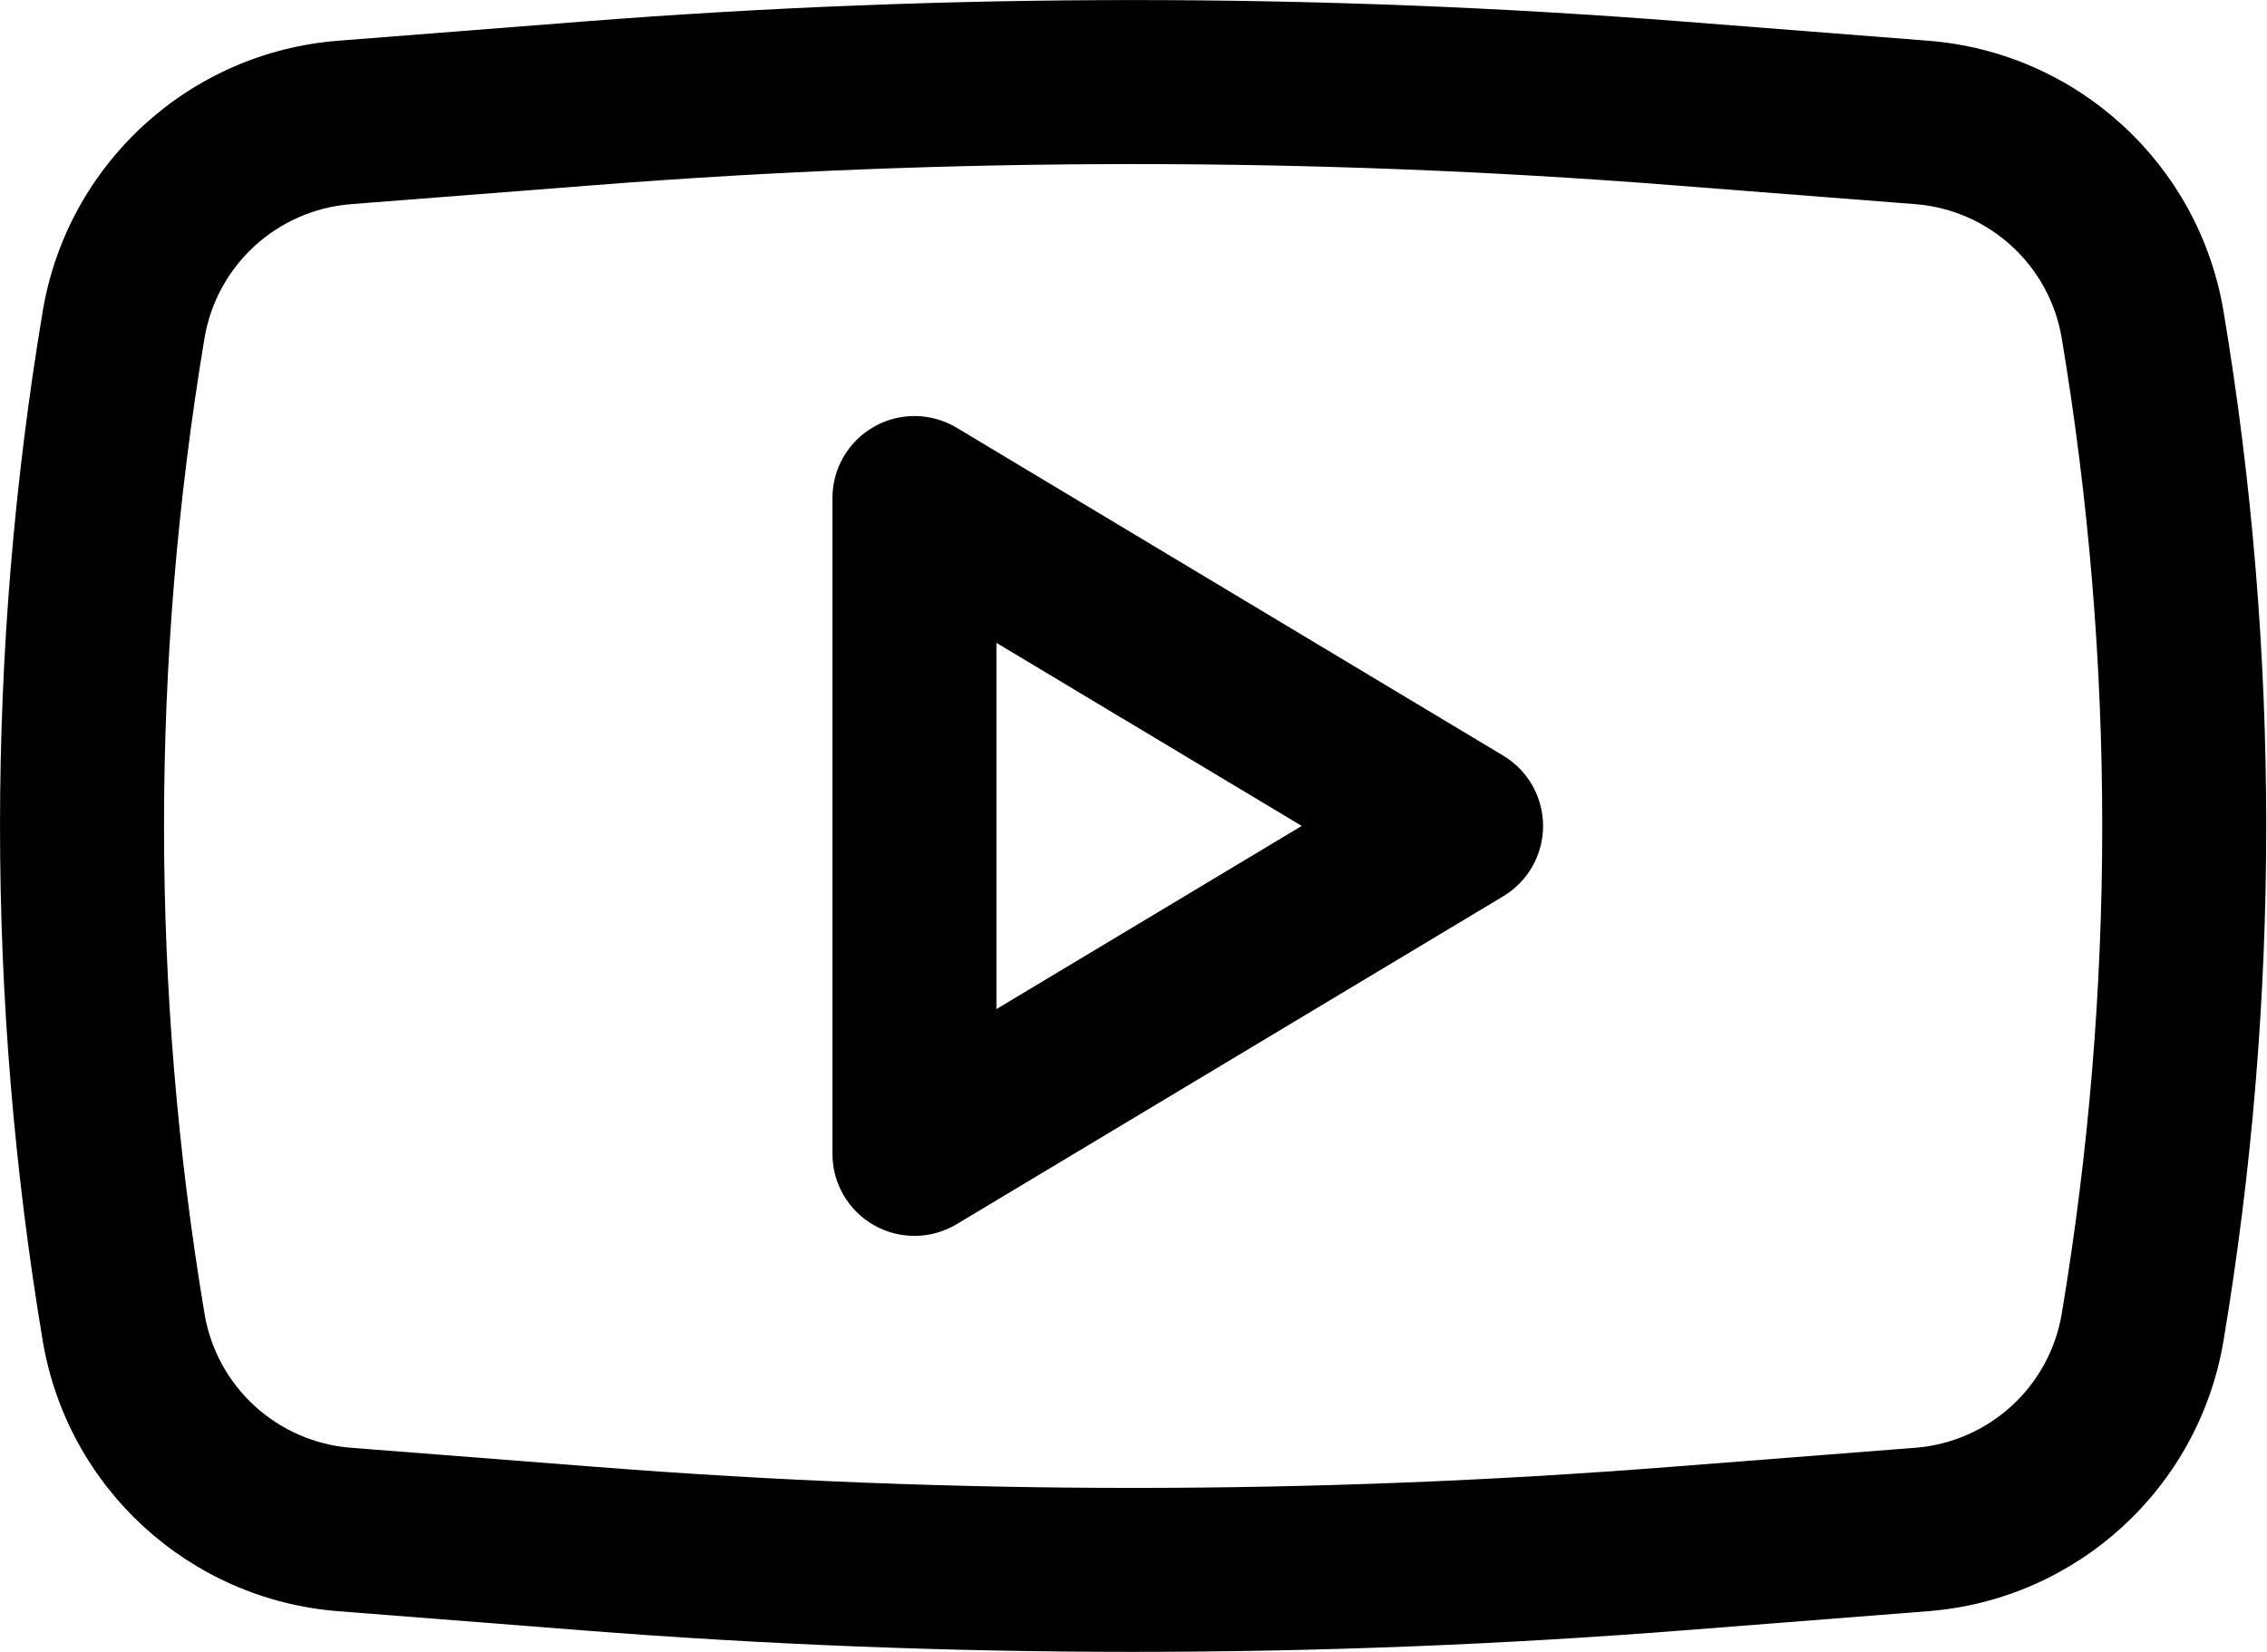 <?xml version="1.0" encoding="UTF-8"?> <svg xmlns="http://www.w3.org/2000/svg" viewBox="0 0 30.00 21.87"><path fill="black" stroke="none" fill-opacity="1" stroke-width="1" stroke-opacity="1" clip-rule="evenodd" fill-rule="evenodd" id="tSvg5b8c16b590" title="Path 1" d="M12.66 5.661C12.324 5.46 11.907 5.454 11.567 5.647C11.226 5.84 11.016 6.2 11.016 6.591C11.016 9.485 11.016 12.378 11.016 15.272C11.016 15.663 11.226 16.023 11.567 16.216C11.907 16.409 12.324 16.403 12.66 16.202C15.071 14.755 17.482 13.309 19.893 11.862C20.22 11.666 20.42 11.313 20.42 10.931C20.42 10.55 20.22 10.197 19.893 10.001C17.482 8.554 15.071 7.107 12.66 5.661ZM17.226 10.931C15.88 11.739 14.533 12.547 13.186 13.355C13.186 11.739 13.186 10.124 13.186 8.508C14.533 9.316 15.88 10.124 17.226 10.931Z"></path><path fill="black" stroke="none" fill-opacity="1" stroke-width="1" stroke-opacity="1" clip-rule="evenodd" fill-rule="evenodd" id="tSvge28570fc71" title="Path 2" d="M22.273 0.285C17.428 -0.094 12.561 -0.094 7.717 0.285C6.636 0.37 5.556 0.454 4.475 0.539C2.504 0.693 0.891 2.17 0.565 4.121C-0.188 8.63 -0.188 13.233 0.565 17.742C0.891 19.693 2.504 21.17 4.475 21.324C5.556 21.409 6.636 21.493 7.717 21.578C12.561 21.957 17.428 21.957 22.273 21.578C23.354 21.493 24.434 21.409 25.515 21.324C27.486 21.17 29.099 19.693 29.425 17.742C30.178 13.233 30.178 8.63 29.425 4.121C29.099 2.17 27.486 0.693 25.515 0.539C24.434 0.454 23.354 0.37 22.273 0.285ZM7.886 2.449C12.618 2.079 17.372 2.079 22.104 2.449C23.184 2.533 24.265 2.618 25.346 2.702C26.323 2.779 27.123 3.511 27.284 4.478C27.998 8.751 27.998 13.112 27.284 17.385C27.123 18.352 26.323 19.084 25.346 19.161C24.265 19.245 23.184 19.33 22.104 19.414C17.372 19.785 12.618 19.785 7.886 19.414C6.805 19.33 5.725 19.245 4.644 19.161C3.667 19.084 2.867 18.352 2.706 17.385C1.992 13.112 1.992 8.751 2.706 4.478C2.867 3.511 3.667 2.779 4.644 2.702C5.725 2.618 6.805 2.533 7.886 2.449Z"></path></svg> 